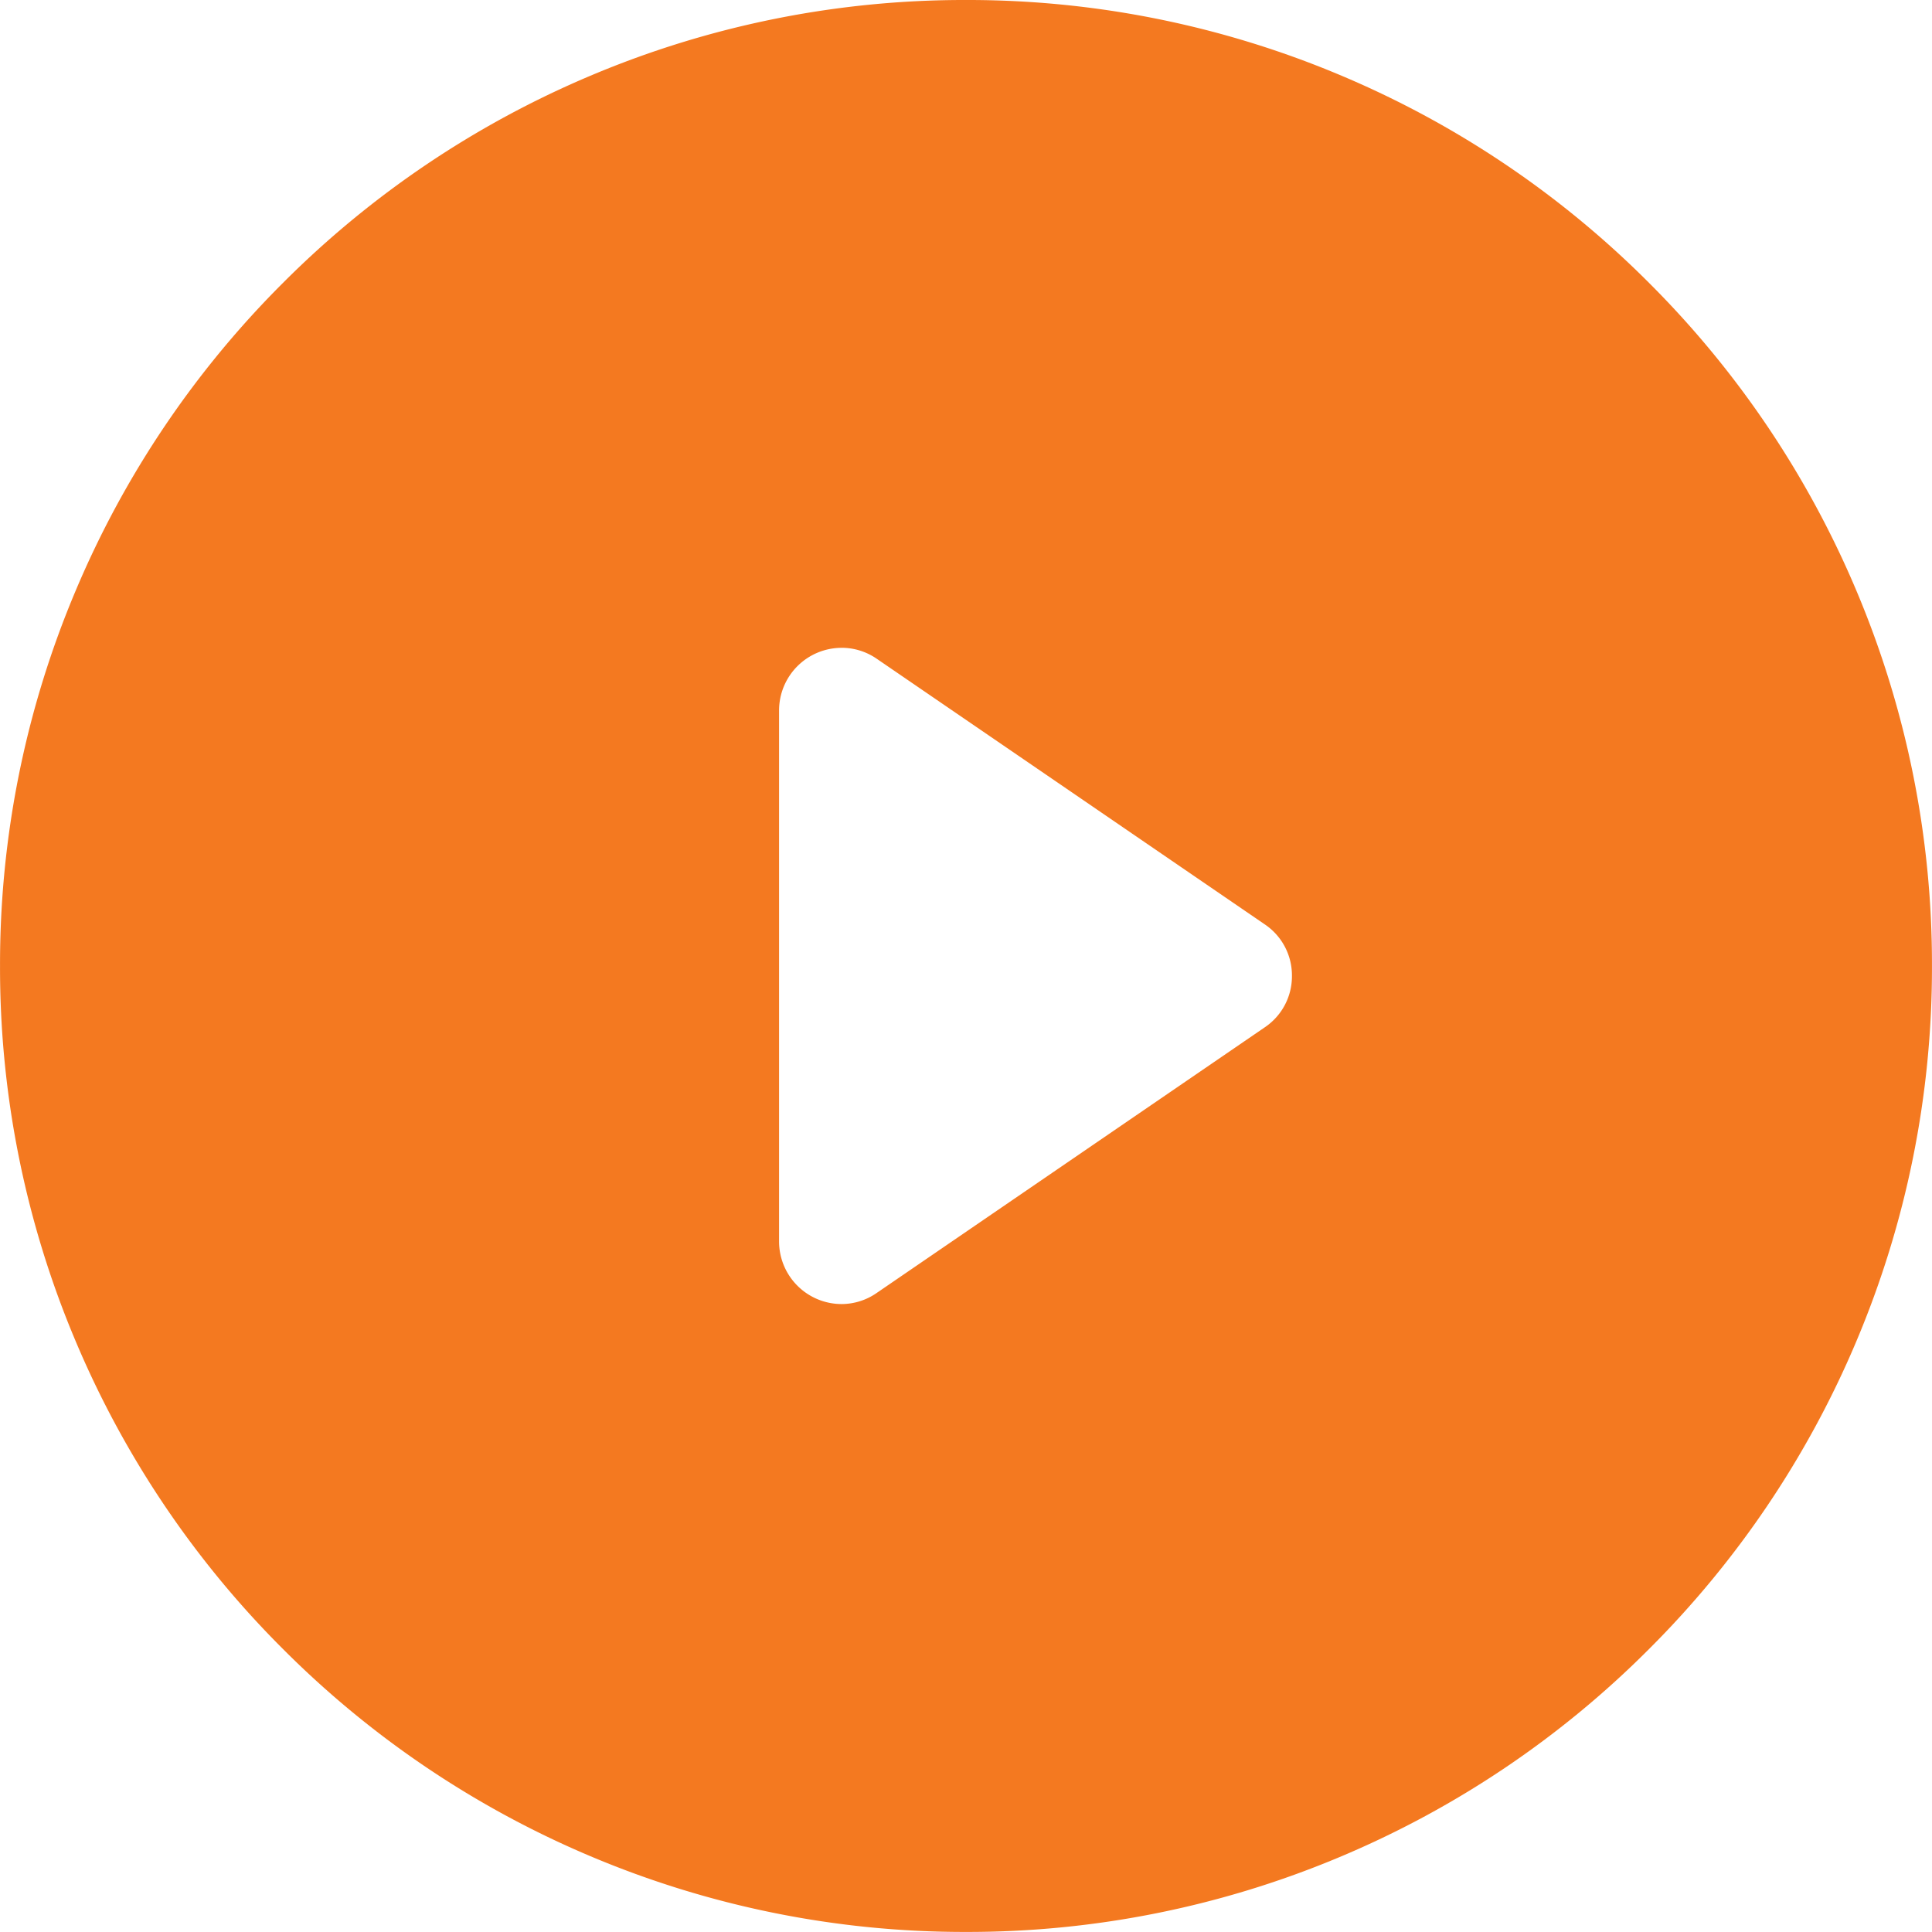 <svg xmlns="http://www.w3.org/2000/svg" width="62.002" height="62" viewBox="0 0 62.002 62">
  <path id="Subtraction_1" data-name="Subtraction 1" d="M-8212,62a30.808,30.808,0,0,1-12.066-2.436,30.892,30.892,0,0,1-9.854-6.644,30.887,30.887,0,0,1-6.643-9.854A30.786,30.786,0,0,1-8243,31a30.786,30.786,0,0,1,2.437-12.067,30.887,30.887,0,0,1,6.643-9.854,30.892,30.892,0,0,1,9.854-6.643A30.808,30.808,0,0,1-8212,0a30.81,30.81,0,0,1,12.067,2.436,30.887,30.887,0,0,1,9.854,6.643,30.9,30.9,0,0,1,6.644,9.854A30.814,30.814,0,0,1-8181,31a30.814,30.814,0,0,1-2.436,12.067,30.9,30.9,0,0,1-6.644,9.854,30.887,30.887,0,0,1-9.854,6.644A30.81,30.81,0,0,1-8212,62Zm-3.992-41.21a2.01,2.01,0,0,0-2.007,2V39.85a2.01,2.01,0,0,0,2.007,2,1.983,1.983,0,0,0,1.123-.354l12.46-8.529a1.973,1.973,0,0,0,.869-1.65,1.973,1.973,0,0,0-.869-1.65l-12.46-8.529A1.982,1.982,0,0,0-8215.993,20.789Z" transform="translate(8243.001)" fill="#f47920"/>
</svg>